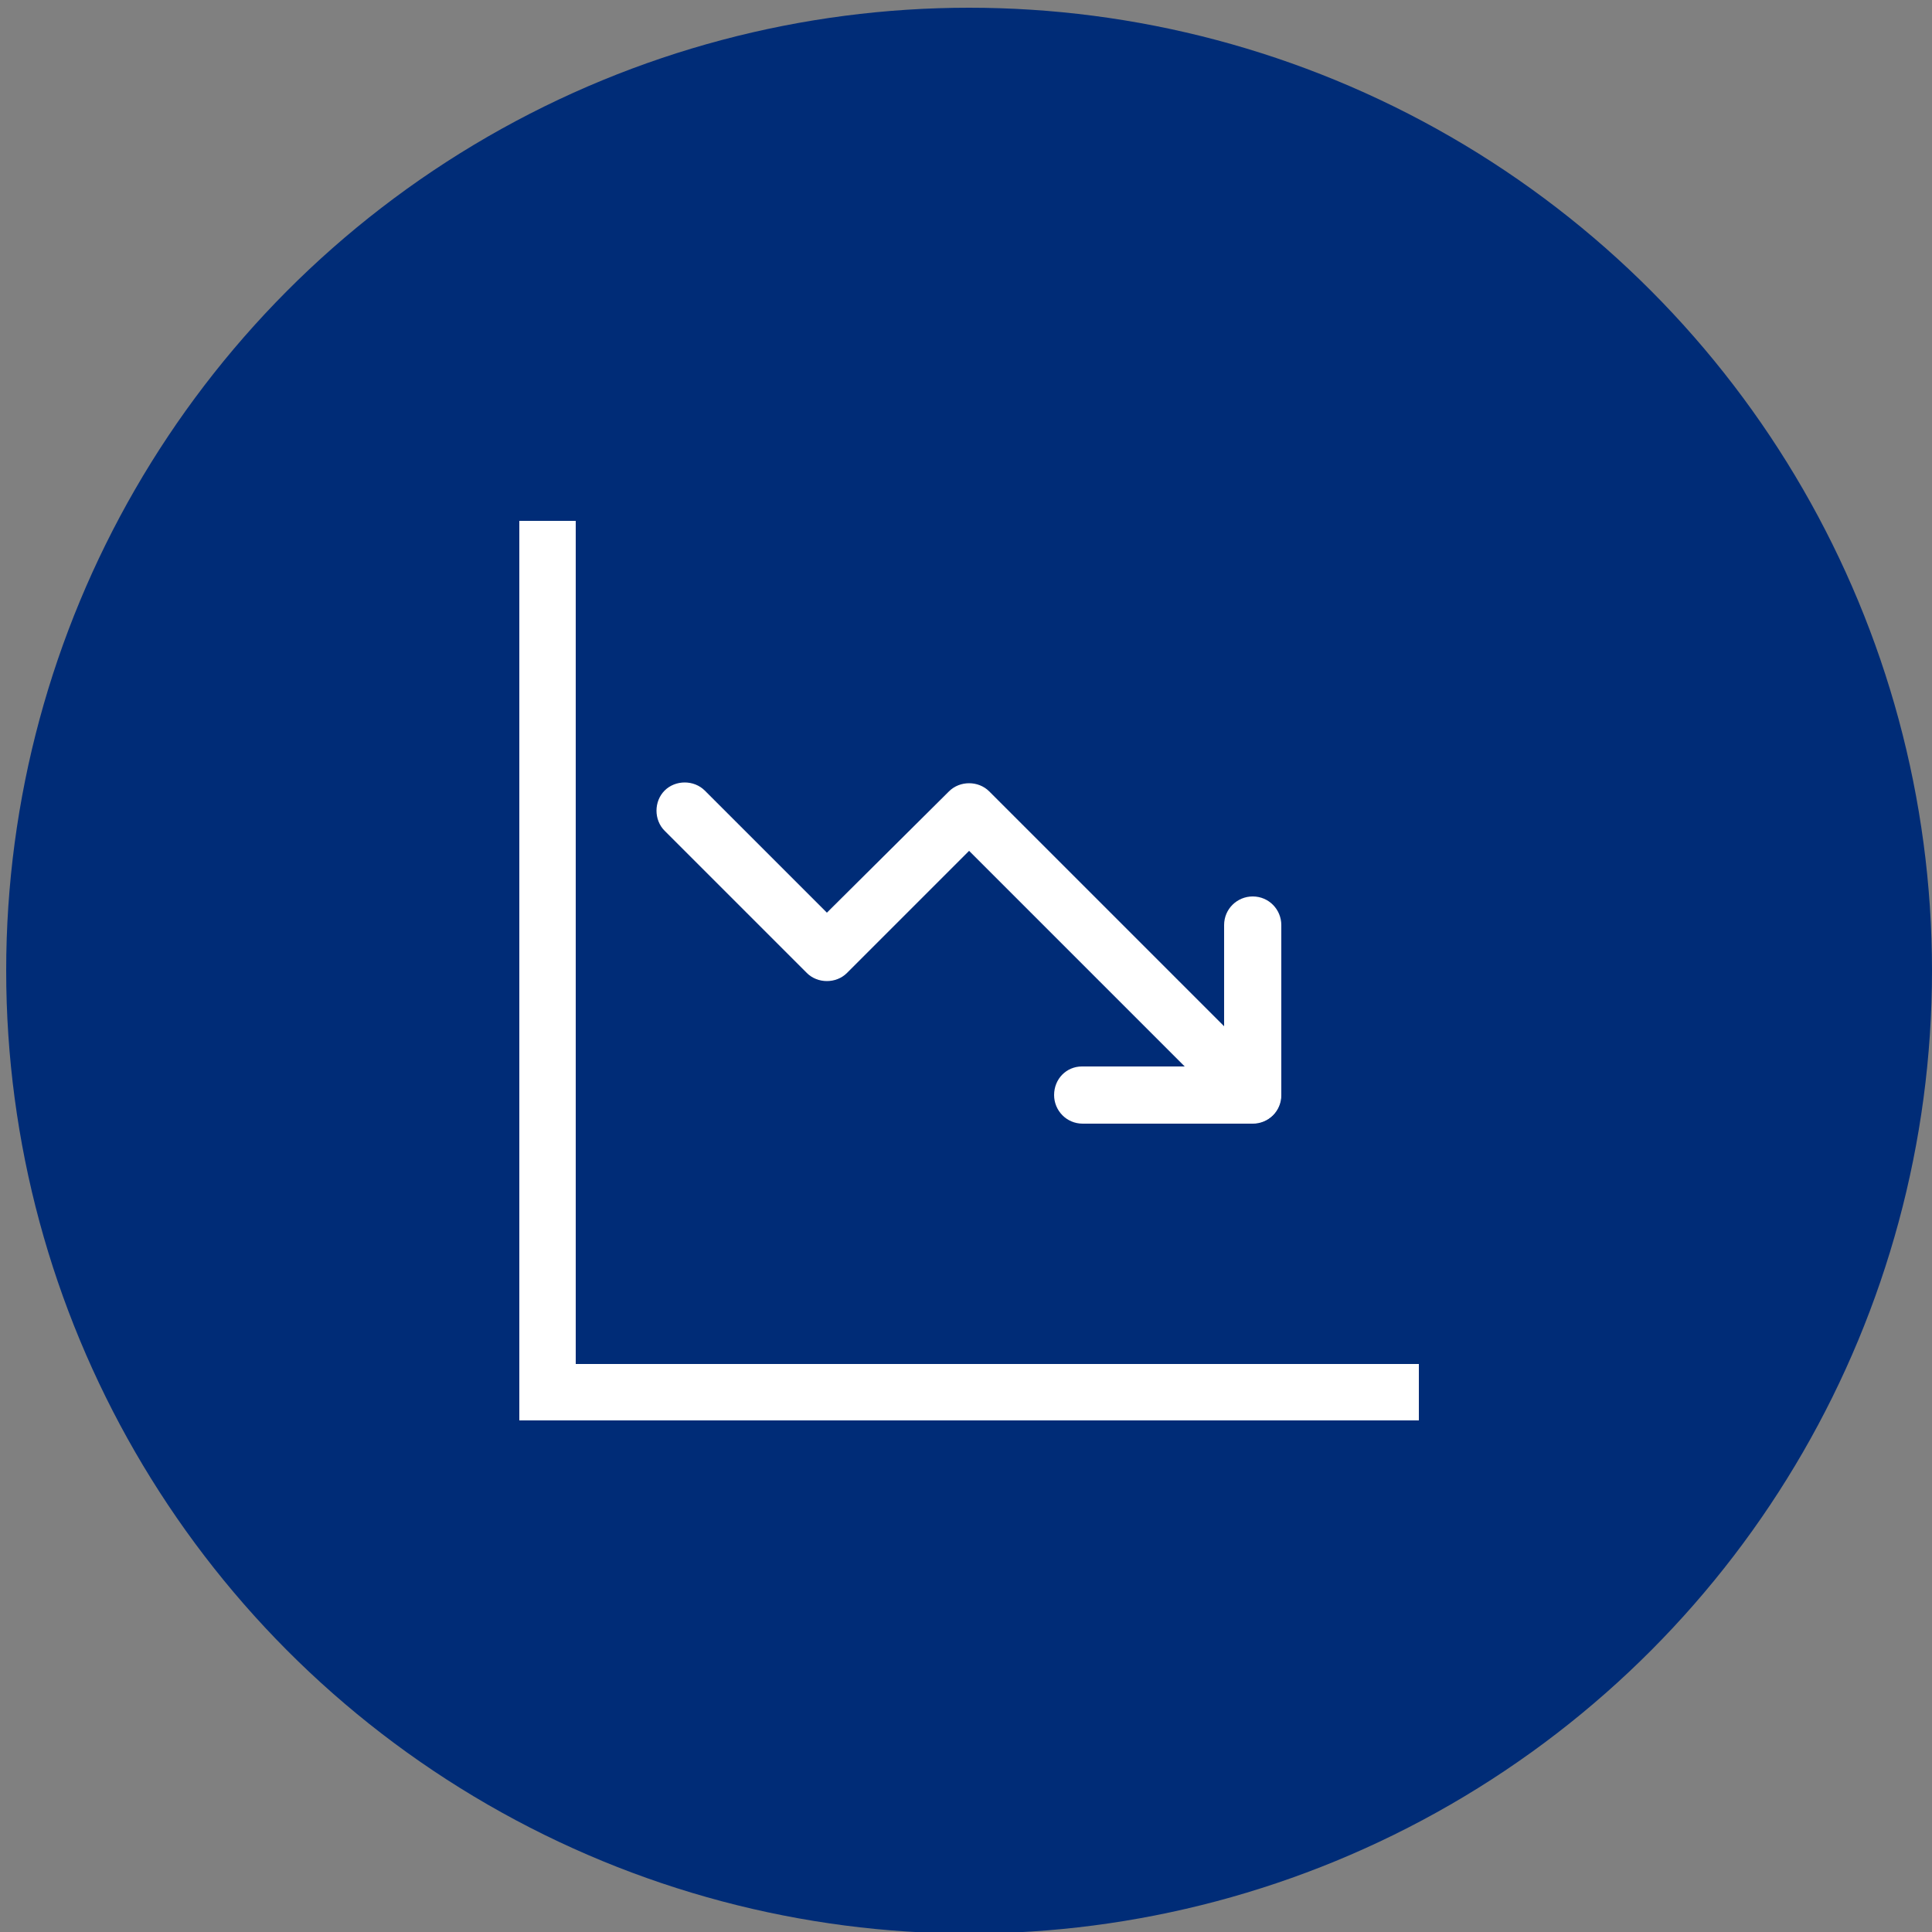 <?xml version="1.0" encoding="utf-8"?>
<!-- Generator: Adobe Illustrator 23.0.3, SVG Export Plug-In . SVG Version: 6.00 Build 0)  -->
<svg version="1.1" id="Layer_1" xmlns="http://www.w3.org/2000/svg" xmlns:xlink="http://www.w3.org/1999/xlink" x="0px" y="0px"
	 viewBox="0 0 250 250" style="enable-background:new 0 0 250 250;" xml:space="preserve">
<rect x="0" y="0" width="250" height="250" fill="#808080" stroke="none"/>
<style type="text/css">
	.st0{fill:#002C77;}
	.st1{fill:#FFFFFF;}
	.st2{fill-rule:evenodd;clip-rule:evenodd;fill:#FFFFFF;}
</style>
<g>
	<circle class="st0" cx="125.4" cy="125.6" r="124.6"/>
	<g>
		<g>
			<polygon class="st1" points="74.5,176.5 74.5,67.4 67.2,67.4 67.2,183.8 183.6,183.8 183.6,176.5 			"/>
		</g>
		<g>
			<path class="st2" d="M164.7,144.3c1.4-1.4,1.4-3.8,0-5.2L128,102.4c-1.4-1.4-3.8-1.4-5.2,0L107,118.1l-15.8-15.8
				c-1.4-1.4-3.8-1.4-5.2,0c-1.4,1.4-1.4,3.8,0,5.2l18.4,18.4c1.4,1.4,3.8,1.4,5.2,0l15.8-15.8l34.1,34.1
				C160.9,145.7,163.3,145.7,164.7,144.3z"/>
			<path class="st2" d="M136.4,141.7c0,2,1.6,3.7,3.7,3.7h22c2,0,3.7-1.6,3.7-3.7v-22c0-2-1.6-3.7-3.7-3.7c-2,0-3.7,1.6-3.7,3.7V138
				h-18.4C138,138,136.4,139.6,136.4,141.7z"/>
		</g>
	</g>
</g>
</svg>
